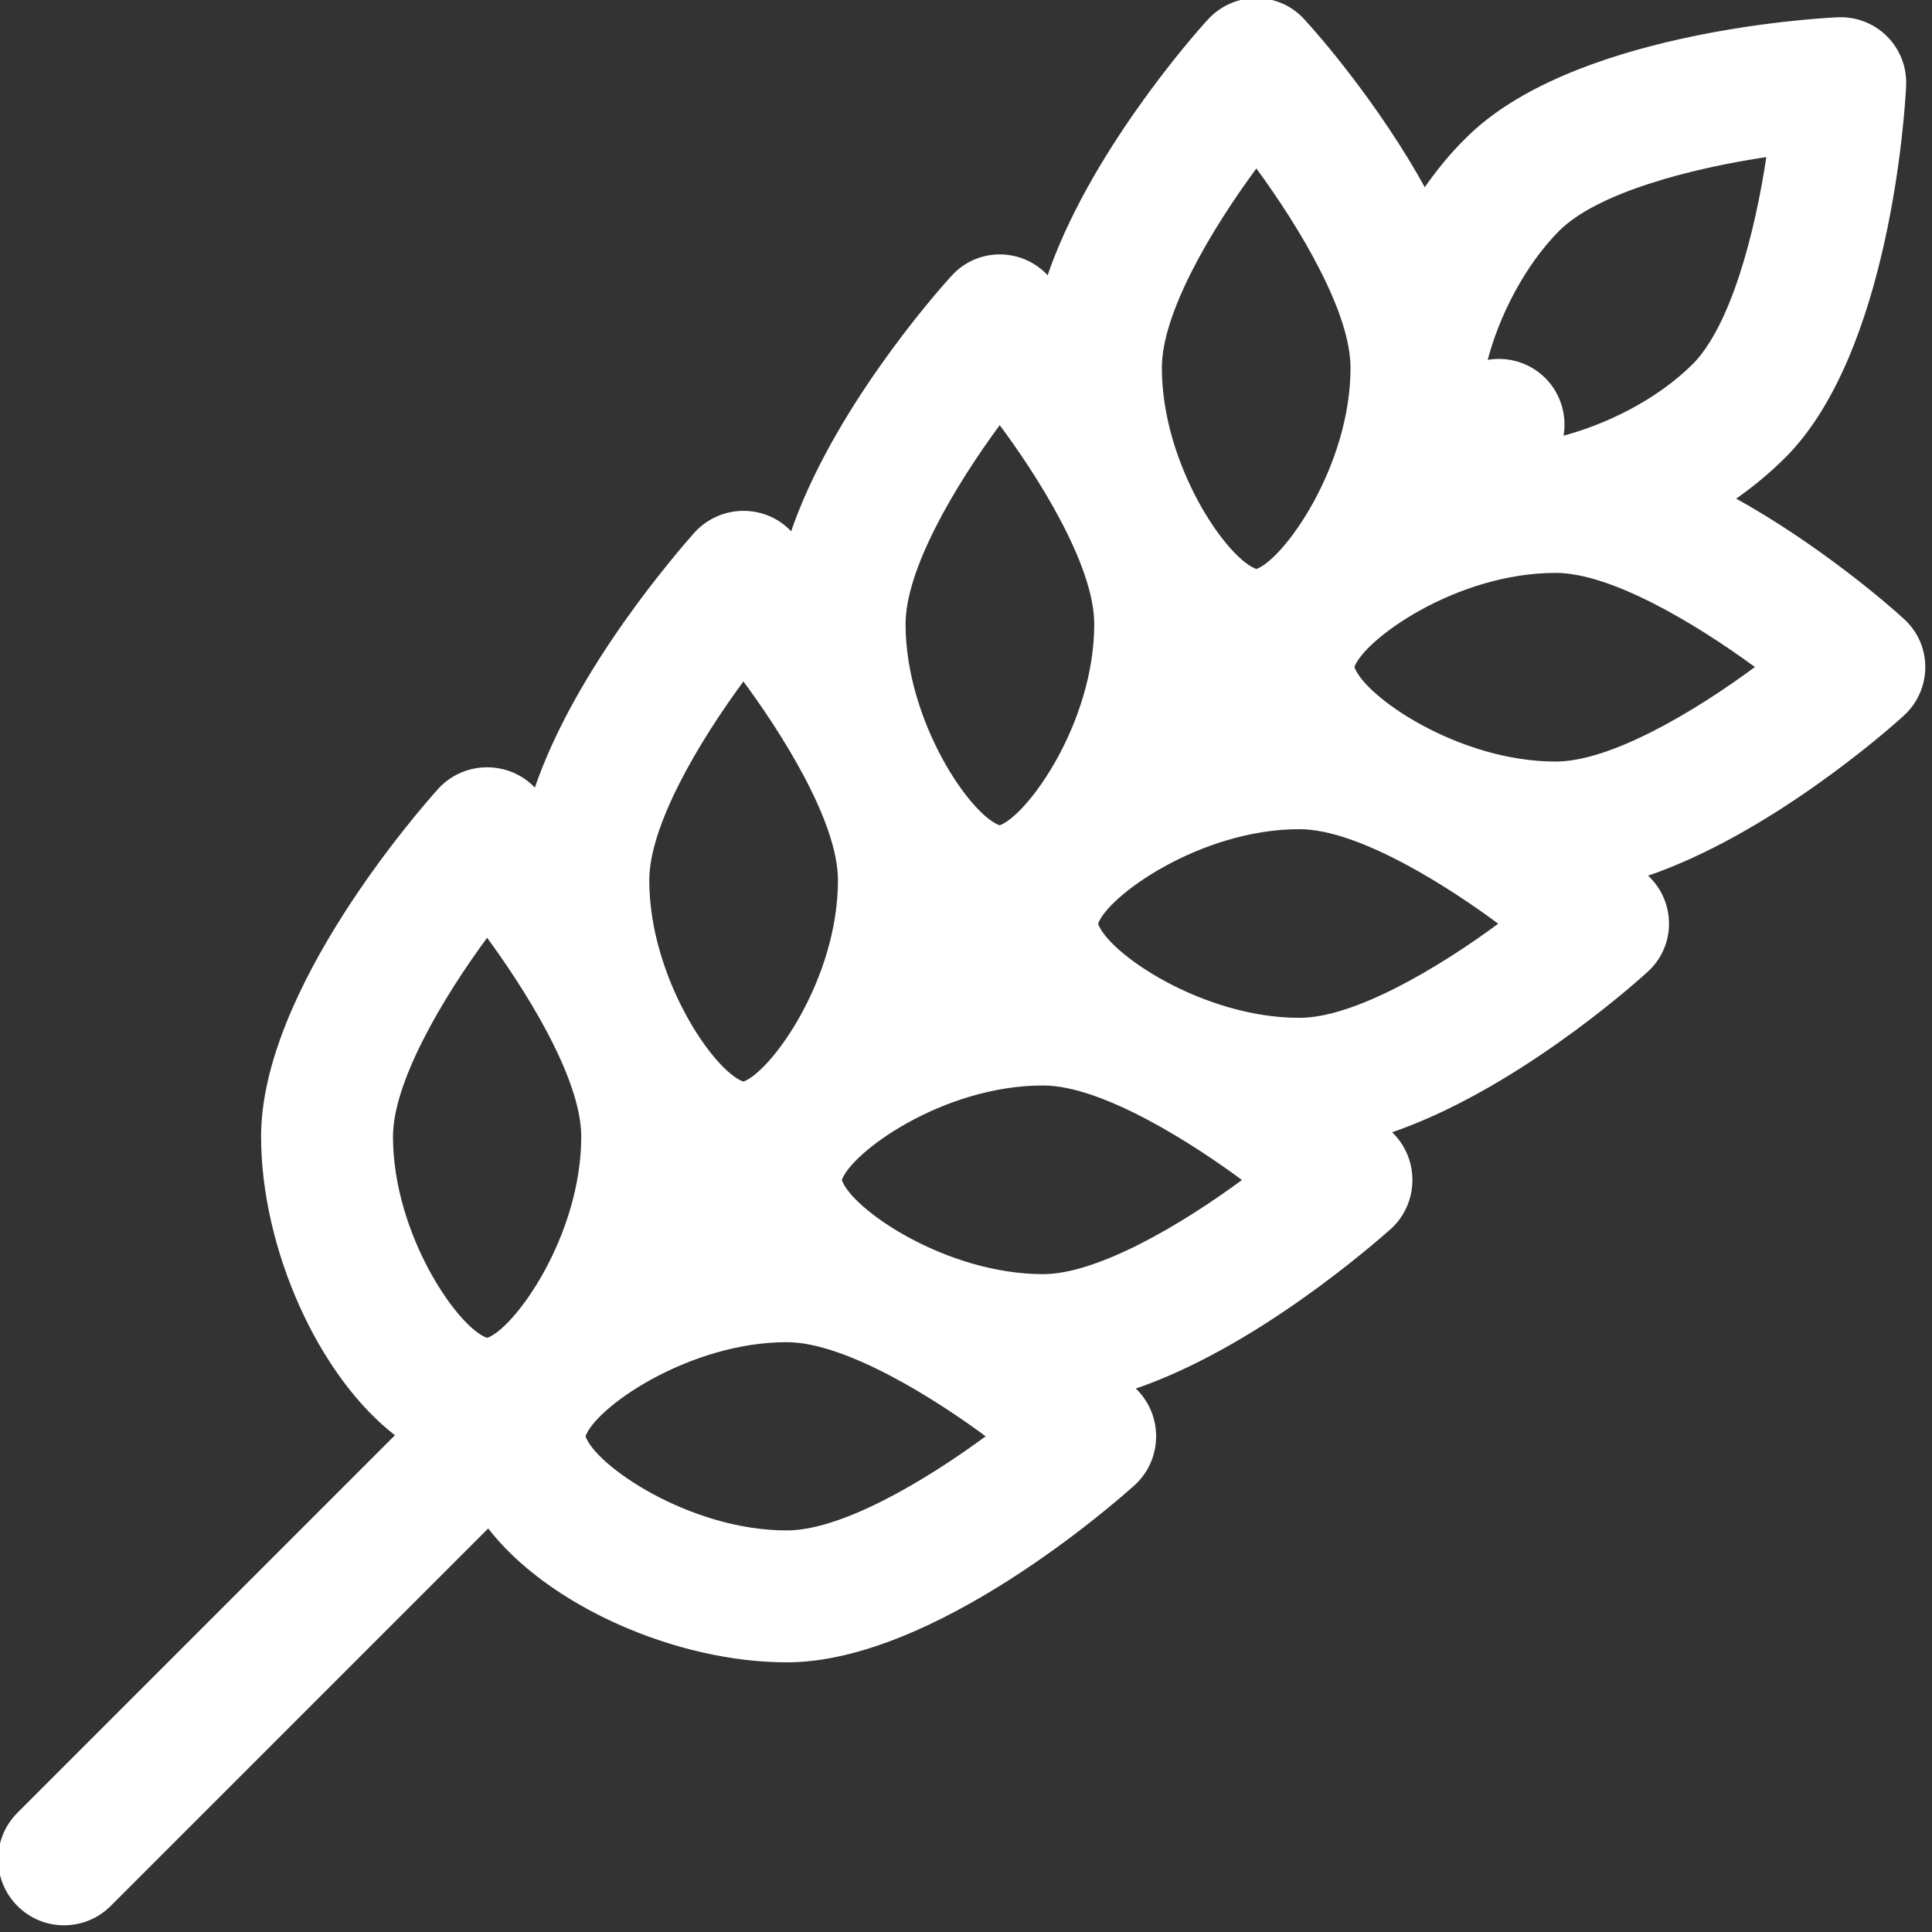 <svg xmlns="http://www.w3.org/2000/svg" xmlns:xlink="http://www.w3.org/1999/xlink" width="18px" height="18px" viewBox="0 0 18 18"><rect x="0" y="0" width="18" height="18" fill="#333333" stroke="none"/><g id="surface1"><path style="fill-rule:nonzero;fill:rgb(100%,100%,100%);fill-opacity:1;stroke-width:1;stroke-linecap:butt;stroke-linejoin:miter;stroke:rgb(100%,100%,100%);stroke-opacity:1;stroke-miterlimit:4;" d="M 506.334 165 C 503.112 162 484.223 145.445 461.223 132.778 C 466.223 129.334 470.89 125.445 474.89 121.445 C 502.445 93.889 506.557 30.111 506.89 23 C 507.445 12.889 499.223 4.556 489.001 5.111 C 481.89 5.444 418.112 9.444 390.556 37.111 C 386.445 41.111 382.667 45.778 379.223 50.778 C 366.556 27.667 350.001 8.889 347.001 5.667 C 340.334 -1.889 328.556 -1.889 321.778 5.667 C 317.889 9.889 290.001 41.667 279.112 74.111 C 279.001 74.111 278.889 74 278.778 73.889 C 272.001 66.333 260.223 66.333 253.556 73.889 C 249.667 78.111 221.667 109.889 210.778 142.445 C 210.778 142.334 210.667 142.222 210.556 142.111 C 203.778 134.556 192 134.667 185.223 142.111 C 181.445 146.445 153.445 178.111 142.556 210.667 C 142.445 210.556 142.334 210.445 142.334 210.334 C 135.556 202.889 123.778 202.889 117 210.334 C 112.222 215.667 70 263.667 70 302.556 C 70 332.001 85.111 366.223 105.889 382.001 L 5 482.89 C -1.667 489.556 -1.667 500.334 5 507.001 C 8.333 510.334 12.667 512.001 17 512.001 C 21.444 512.001 25.778 510.334 29.111 507.001 L 130 406.112 C 145.778 426.89 180 442.001 209.445 442.001 C 248.334 442.001 296.334 399.779 301.667 395.001 C 309.112 388.223 309.112 376.445 301.667 369.667 C 301.556 369.556 301.445 369.556 301.334 369.445 C 333.89 358.556 365.556 330.556 369.89 326.778 C 377.334 320.001 377.334 308.223 369.89 301.445 C 369.778 301.334 369.667 301.223 369.556 301.223 C 402.112 290.334 433.89 262.334 438.112 258.445 C 445.668 251.778 445.668 240 438.112 233.223 C 438.001 233.112 437.89 233 437.779 232.889 C 470.334 222 502.112 194.111 506.334 190.223 C 513.89 183.445 513.89 171.667 506.334 165 Z M 414.667 61.111 C 424.89 50.889 449.668 44.333 470.779 41.222 C 467.668 62.333 461.112 87.111 450.89 97.334 C 441.112 107 427.556 113.556 415.556 116.667 C 416.779 111.222 415.223 105.222 411.001 101 C 406.779 96.778 400.779 95.222 395.334 96.445 C 398.556 83.667 405.667 70.222 414.667 61.111 Z M 334.445 44 C 347.112 61.222 360.001 83.333 360.001 97.889 C 360.001 124.334 342.001 149.556 334.445 152 C 326.223 149.334 308.778 123.889 308.778 97.889 C 308.778 83.333 321.667 61.222 334.445 44 Z M 266.112 112.334 C 275.889 125.334 291.778 149.889 291.778 166.111 C 291.778 192.778 273.667 217.778 266.112 220.223 C 258 217.667 240.556 192.111 240.556 166.111 C 240.556 151.556 253.445 129.445 266.112 112.334 Z M 197.889 180.556 C 207.667 193.667 223.556 218.112 223.556 234.334 C 223.556 261 205.445 286.001 197.889 288.445 C 189.778 285.889 172.334 260.445 172.334 234.334 C 172.334 219.778 185.223 197.667 197.889 180.556 Z M 129.667 356.667 C 121.556 354.112 104.111 328.667 104.111 302.556 C 104.111 288.112 117 265.889 129.667 248.778 C 139.334 261.889 155.223 286.334 155.223 302.556 C 155.223 329.223 137.222 354.334 129.667 356.667 Z M 209.445 407.89 C 183.445 407.89 157.889 390.445 155.334 382.334 C 157.889 374.334 183.223 356.778 209.445 356.778 C 225.556 356.778 250.112 372.556 263.223 382.334 C 246.112 395.001 224 407.89 209.445 407.89 Z M 277.667 339.667 C 251.667 339.667 226.112 322.223 223.556 314.112 C 226 306.445 250.778 288.445 277.667 288.445 C 293.778 288.445 318.334 304.334 331.445 314.112 C 314.334 326.778 292.112 339.667 277.667 339.667 Z M 345.89 271.445 C 319.889 271.445 294.334 254 291.778 245.889 C 294.223 238.223 319.334 220.223 345.89 220.223 C 362.112 220.223 386.556 236.112 399.667 245.889 C 382.556 258.556 360.445 271.445 345.89 271.445 Z M 414.112 203.223 C 388.112 203.223 362.667 185.778 360.001 177.556 C 362.445 170 387.334 152 414.112 152 C 428.667 152 450.779 164.889 468.001 177.556 C 450.779 190.334 428.667 203.223 414.112 203.223 Z M 414.112 203.223 " transform="matrix(0.035,0,0,0.035,0,0)"></path></g></svg>